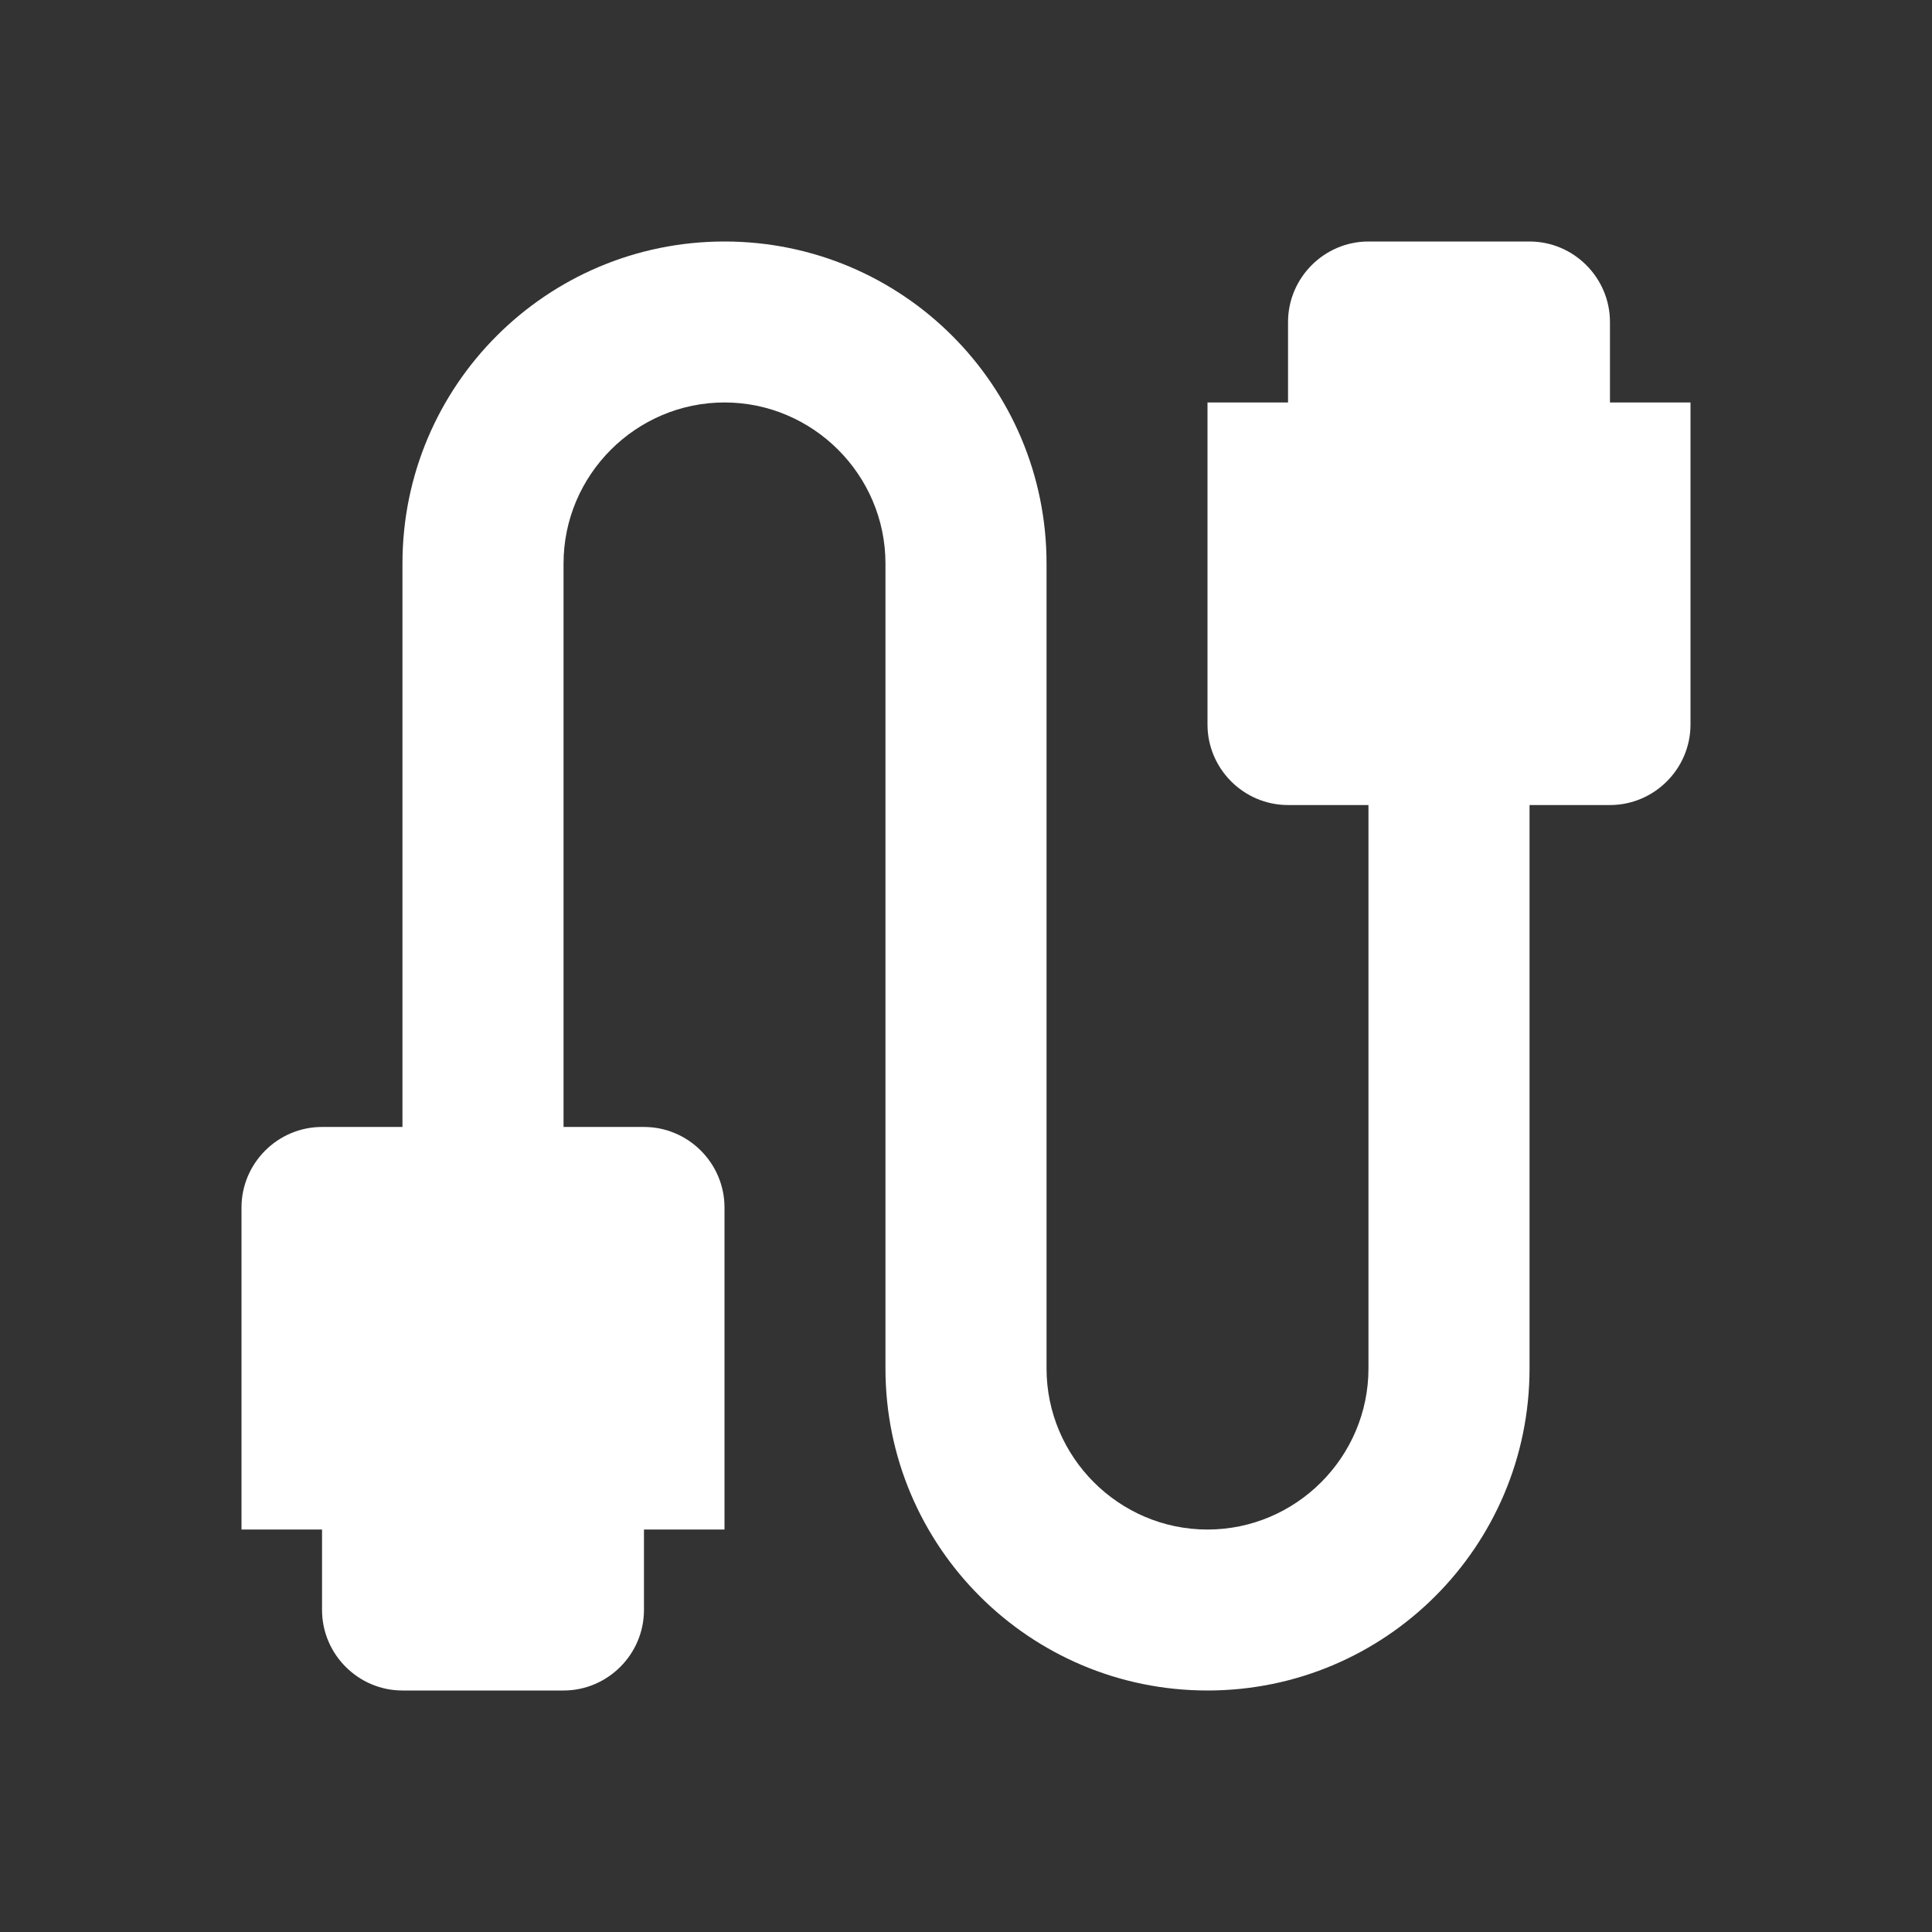 <svg width="16" height="16" viewBox="0 0 16 16" fill="none" xmlns="http://www.w3.org/2000/svg">
<rect x="0" y="0" width="16" height="16" fill="#333333" stroke="none"/>
<g clip-path="url(#clip0_480_3096)">
<path d="M13.333 3.333V2.667C13.333 2.3 13.033 2 12.667 2H11.333C10.967 2 10.667 2.3 10.667 2.667V3.333H10V6C10 6.367 10.3 6.667 10.667 6.667H11.333V11.333C11.333 12.067 10.733 12.667 10 12.667C9.267 12.667 8.667 12.067 8.667 11.333V4.667C8.667 3.193 7.473 2 6 2C4.527 2 3.333 3.193 3.333 4.667V9.333H2.667C2.3 9.333 2 9.633 2 10V12.667H2.667V13.333C2.667 13.7 2.967 14 3.333 14H4.667C5.033 14 5.333 13.7 5.333 13.333V12.667H6V10C6 9.633 5.7 9.333 5.333 9.333H4.667V4.667C4.667 3.933 5.267 3.333 6 3.333C6.733 3.333 7.333 3.933 7.333 4.667V11.333C7.333 12.807 8.527 14 10 14C11.473 14 12.667 12.807 12.667 11.333V6.667H13.333C13.7 6.667 14 6.367 14 6V3.333H13.333Z" fill="white"/>
</g>
<defs>
<clipPath id="clip0_480_3096">
<rect width="16" height="16" fill="white"/>
</clipPath>
</defs>
</svg>
